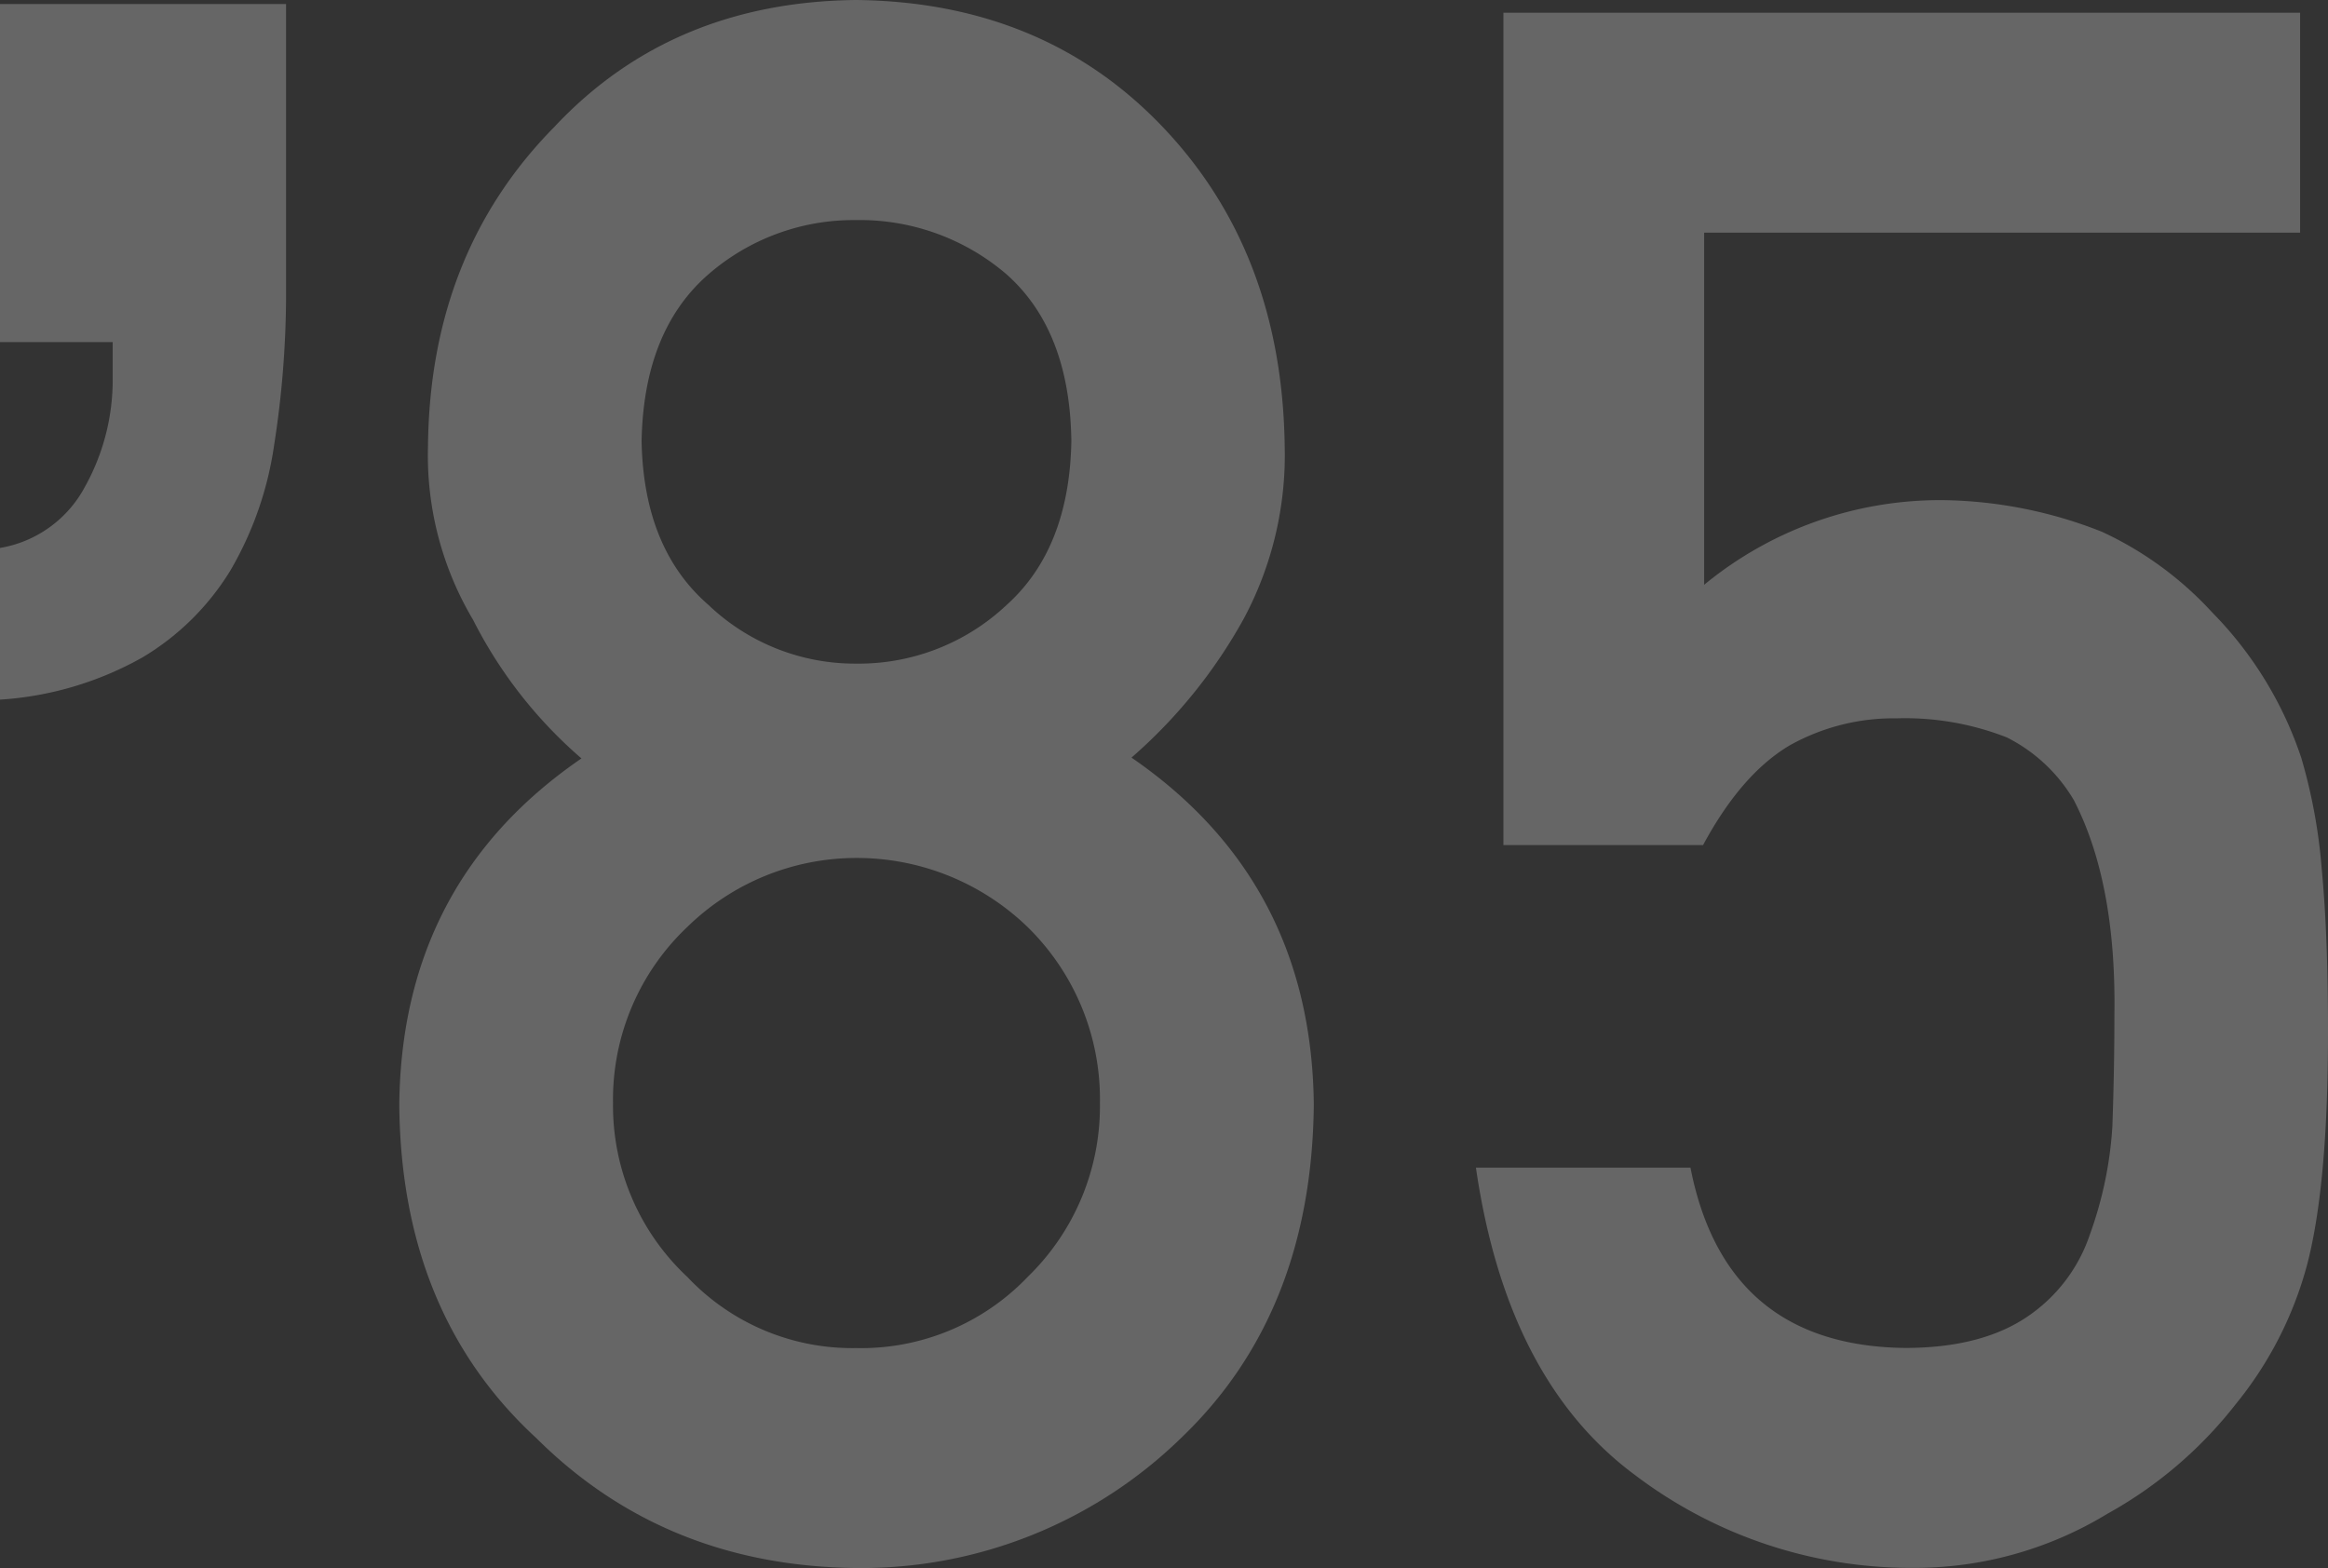 <svg xmlns="http://www.w3.org/2000/svg" viewBox="0 0 171.88 115.78"><rect x="0" y="0" width="171.88" height="115.78" fill="#333333" stroke="none"/><defs><style>.cls-1{opacity:0.25;}.cls-2{fill:#fff;}</style></defs><title>ad85</title><g id="レイヤー_2" data-name="レイヤー 2"><g id="txt"><g class="cls-1"><path class="cls-2" d="M20.24,32.86A25.51,25.51,0,0,1,17,42.14a19,19,0,0,1-6.48,6.4A24.6,24.6,0,0,1,0,51.66V40.46A8.74,8.74,0,0,0,6.24,36a16.24,16.24,0,0,0,2.08-8.16V25.26H0V.3H21.12V21.1A72.36,72.36,0,0,1,20.24,32.86Z"/><path class="cls-2" d="M29.48,81.6Q29.63,65.12,42.93,56a33.43,33.43,0,0,1-8-10.23A23.77,23.77,0,0,1,31.6,32.91q.15-14.23,9.32-23.53Q49.56.15,63.2,0,77.06.15,85.85,9.38t9,23.51A25.61,25.61,0,0,1,91.82,45.7a37.84,37.84,0,0,1-8.28,10.24Q96.83,65.08,97,81.56q-.15,15.39-9.79,24.61a33.84,33.84,0,0,1-24,9.61q-14.13-.15-23.62-9.6Q29.62,97,29.48,81.6Zm15.78-.15a17.31,17.31,0,0,0,5.49,12.84A16.73,16.73,0,0,0,63.2,99.54a17,17,0,0,0,12.67-5.25,17.56,17.56,0,0,0,5.34-12.84,17.79,17.79,0,0,0-5.34-13A18.14,18.14,0,0,0,63.2,63.35a17.87,17.87,0,0,0-12.45,5.09A17.53,17.53,0,0,0,45.26,81.45Zm2.11-48.87q.15,7.94,4.94,12.09A15.66,15.66,0,0,0,63.2,49a15.92,15.92,0,0,0,11.11-4.32q4.64-4.16,4.79-12.09Q79,24.41,74.31,20.25a16.64,16.64,0,0,0-11.11-4,16.35,16.35,0,0,0-10.89,4Q47.52,24.41,47.37,32.58Z"/><path class="cls-2" d="M111,.94h58.82V17.18h-44v26a27.42,27.42,0,0,1,17.69-6.25,32.89,32.89,0,0,1,11.69,2.34,25.66,25.66,0,0,1,8.12,5.94A27.83,27.83,0,0,1,169.92,56a40.36,40.36,0,0,1,1.5,8.2q.47,4.92.46,12.1,0,11.1-1.52,17a27.55,27.55,0,0,1-5.3,10.39,31.11,31.11,0,0,1-9.46,8.08,27.41,27.41,0,0,1-14.38,4,33.74,33.74,0,0,1-20.51-6.86q-9.46-7-11.74-22.69h15.84q2.58,13.15,15.84,13.31,5.68,0,9.09-2.35a11.85,11.85,0,0,0,4.55-6,28.5,28.5,0,0,0,1.67-8q.15-4.23.15-8.22.15-9.8-3-15.89a12,12,0,0,0-4.94-4.62,20.63,20.63,0,0,0-8.14-1.41,15.73,15.73,0,0,0-7.9,2q-3.57,2.12-6.39,7.36H111Z"/></g></g></g></svg>
